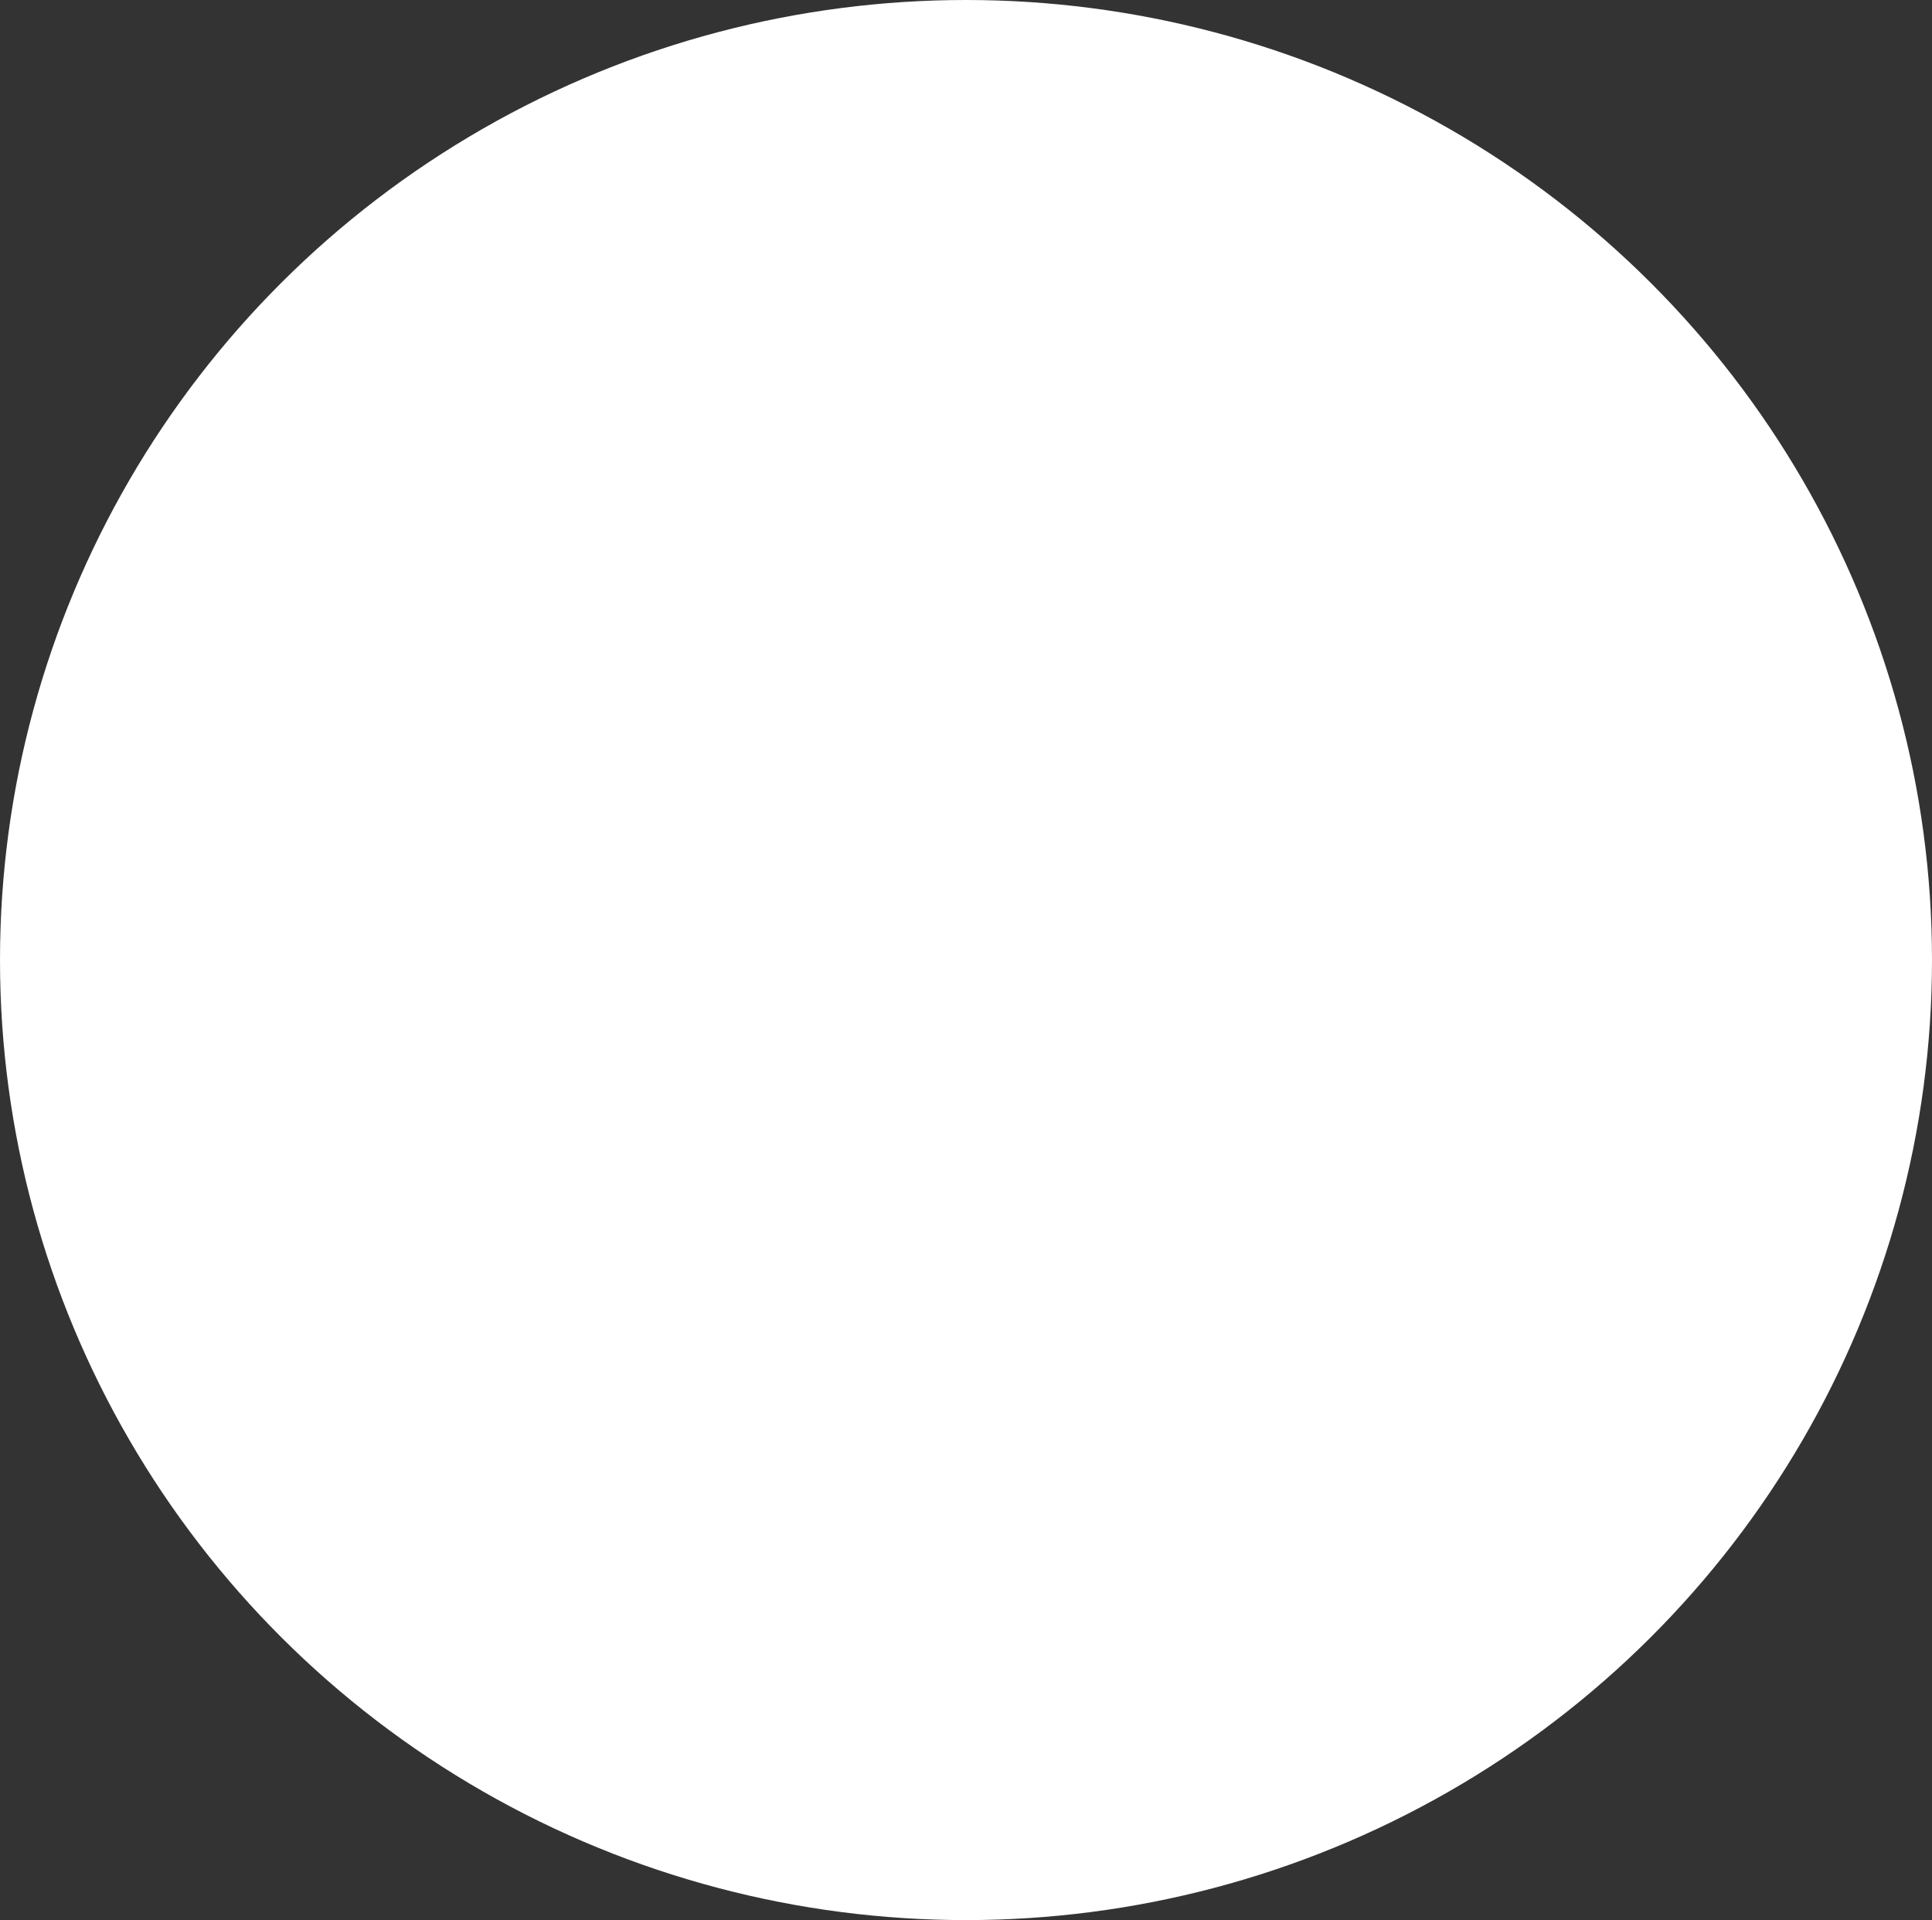<?xml version="1.0" encoding="UTF-8"?> <svg xmlns="http://www.w3.org/2000/svg" width="672" height="668" viewBox="0 0 672 668" fill="none"><rect x="0" y="0" width="672" height="668" fill="#333333" stroke="none"/> <ellipse cx="336" cy="334" rx="336" ry="334" fill="white"></ellipse> </svg> 